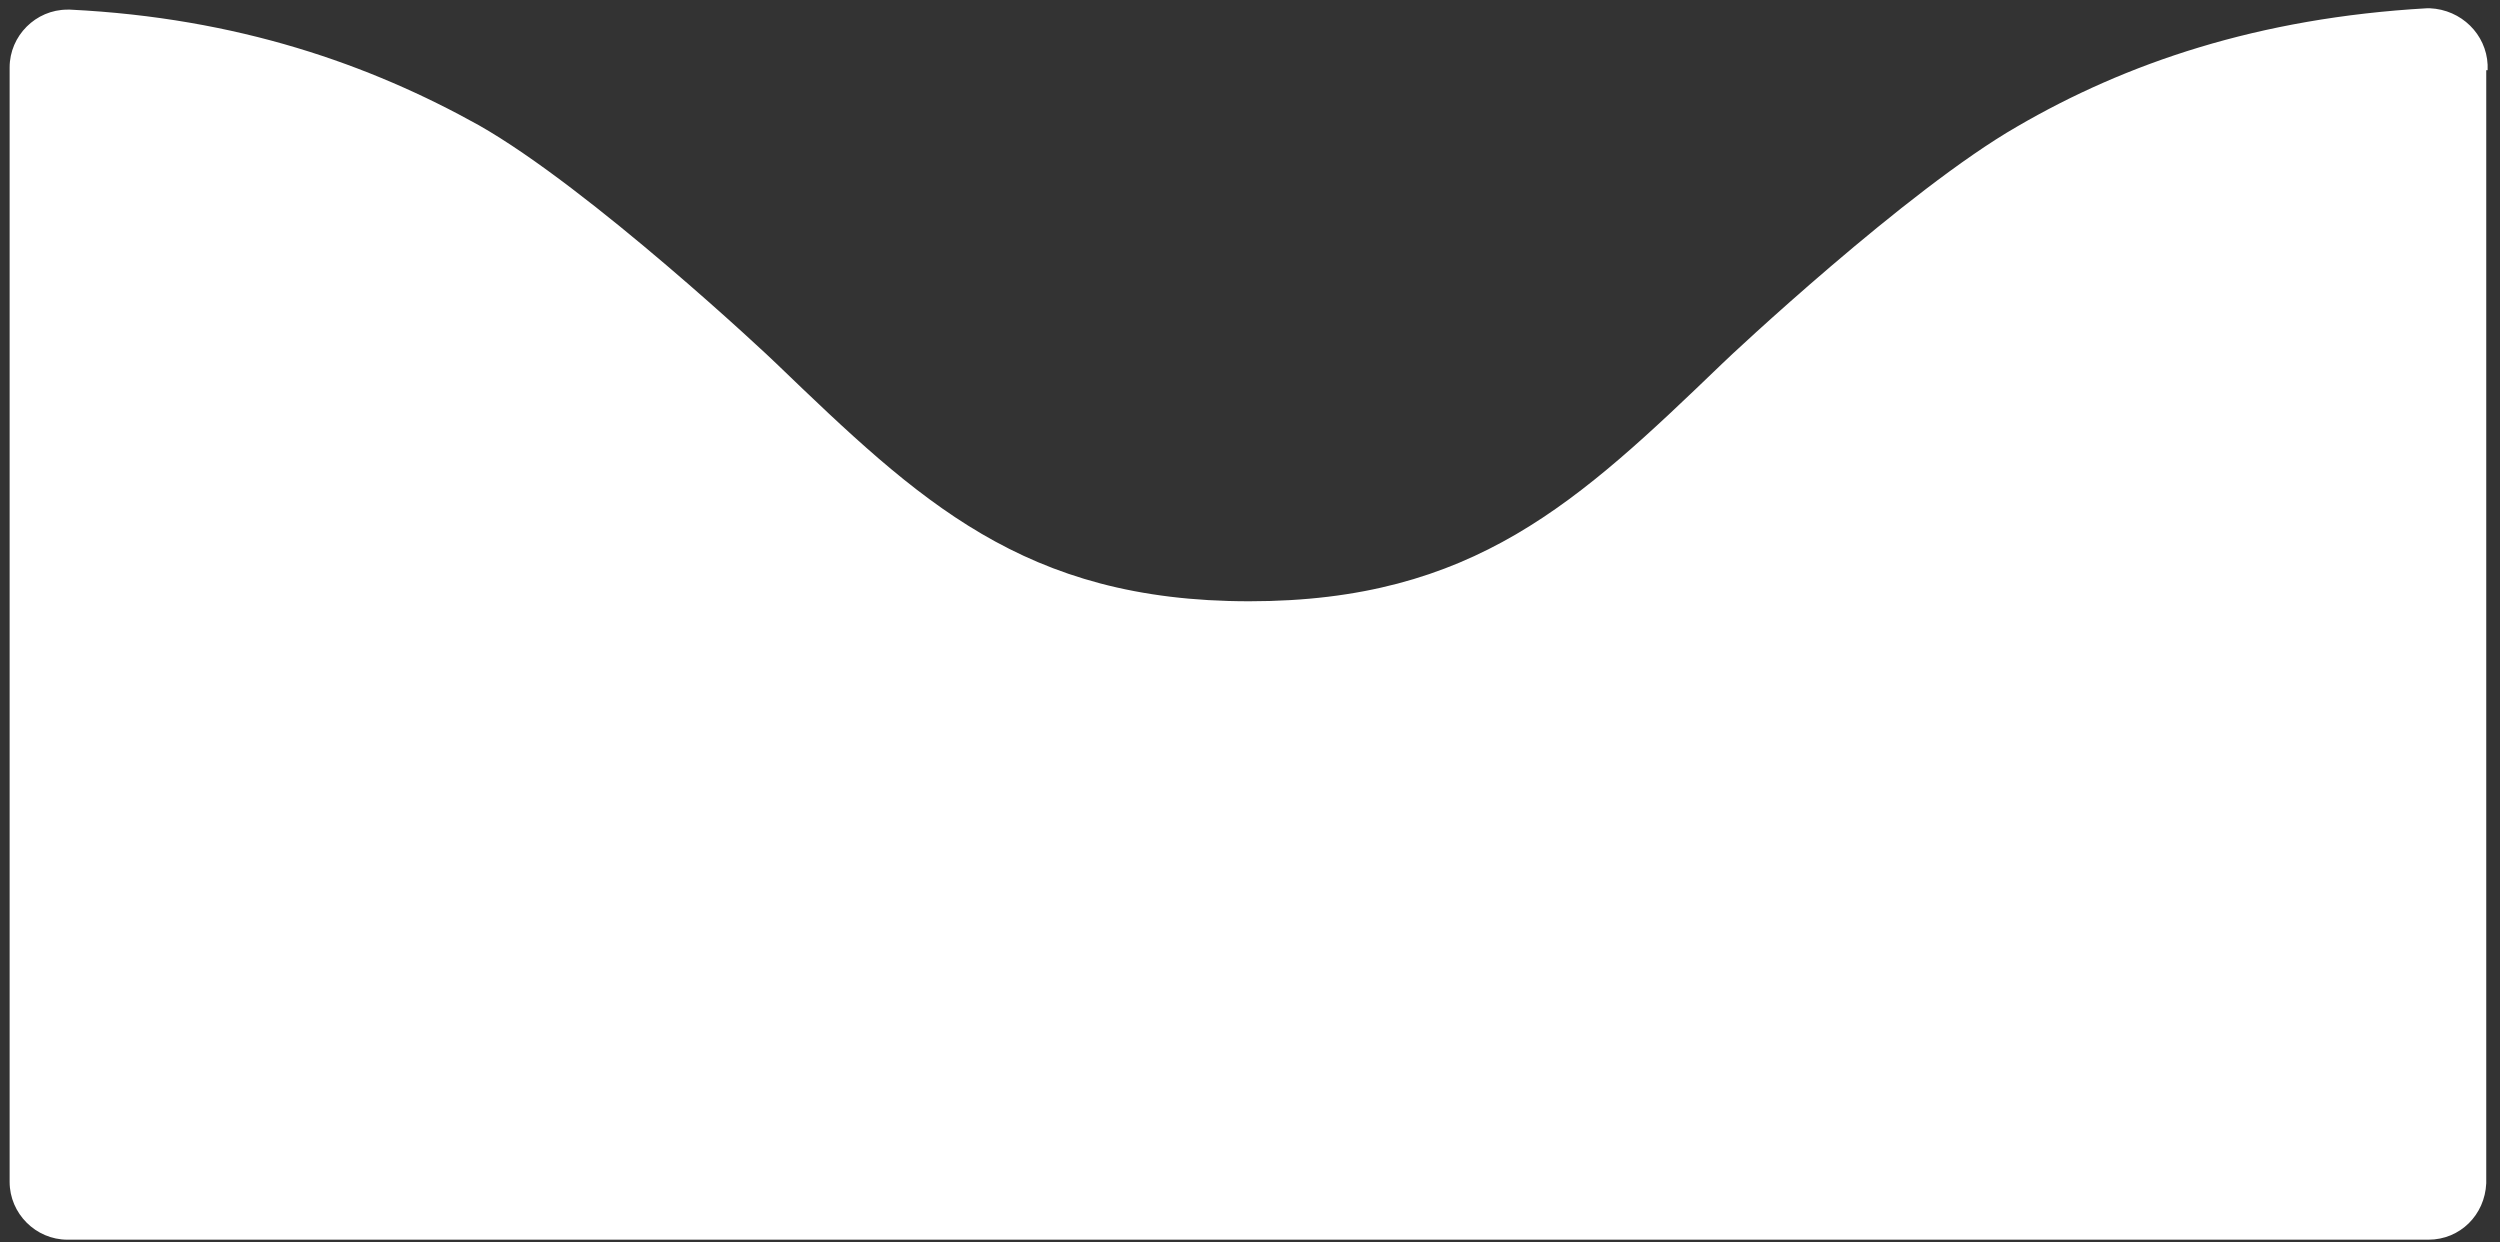 <?xml version="1.0" encoding="utf-8"?>
<!-- Generator: Adobe Illustrator 22.0.1, SVG Export Plug-In . SVG Version: 6.00 Build 0)  -->
<svg version="1.1" id="レイヤー_1" xmlns="http://www.w3.org/2000/svg" xmlns:xlink="http://www.w3.org/1999/xlink" x="0px"
	 y="0px" viewBox="0 0 181.7 90.3" style="enable-background:new 0 0 181.7 90.3;" xml:space="preserve">
<rect x="0" y="0" width="181.7" height="90.3" fill="#333333" stroke="none"/>
<style type="text/css">
	.st0{fill:#FFFFFF;}
</style>
<g>
	<path class="st0" d="M180.8,5.1c0-0.1,0-0.1,0-0.2s0-0.1,0-0.2c-0.1-2.2-1.9-4-4.2-4.1c0,0,0,0-0.1,0s-0.1,0-0.1,0
		c-12.3,0.7-21.9,4-29.8,8.6c-8,4.6-20.9,16.7-21.4,17.2c-10.5,10.1-18.1,17.3-34.4,17.3c-16.4,0-24-7.3-34.4-17.3
		c-0.5-0.5-13.5-12.7-21.6-17.3C26.9,4.7,17.3,1.3,5.1,0.7H5c0,0,0,0-0.1,0c-2.3,0-4.2,1.9-4.2,4.2v81c0,2.3,1.9,4.2,4.2,4.2h171.6
		c2.3,0,4.1-1.8,4.2-4.1c0-0.1,0-0.1,0-0.2s0-0.1,0-0.2V5.1H180.8z"/>
</g>
</svg>
